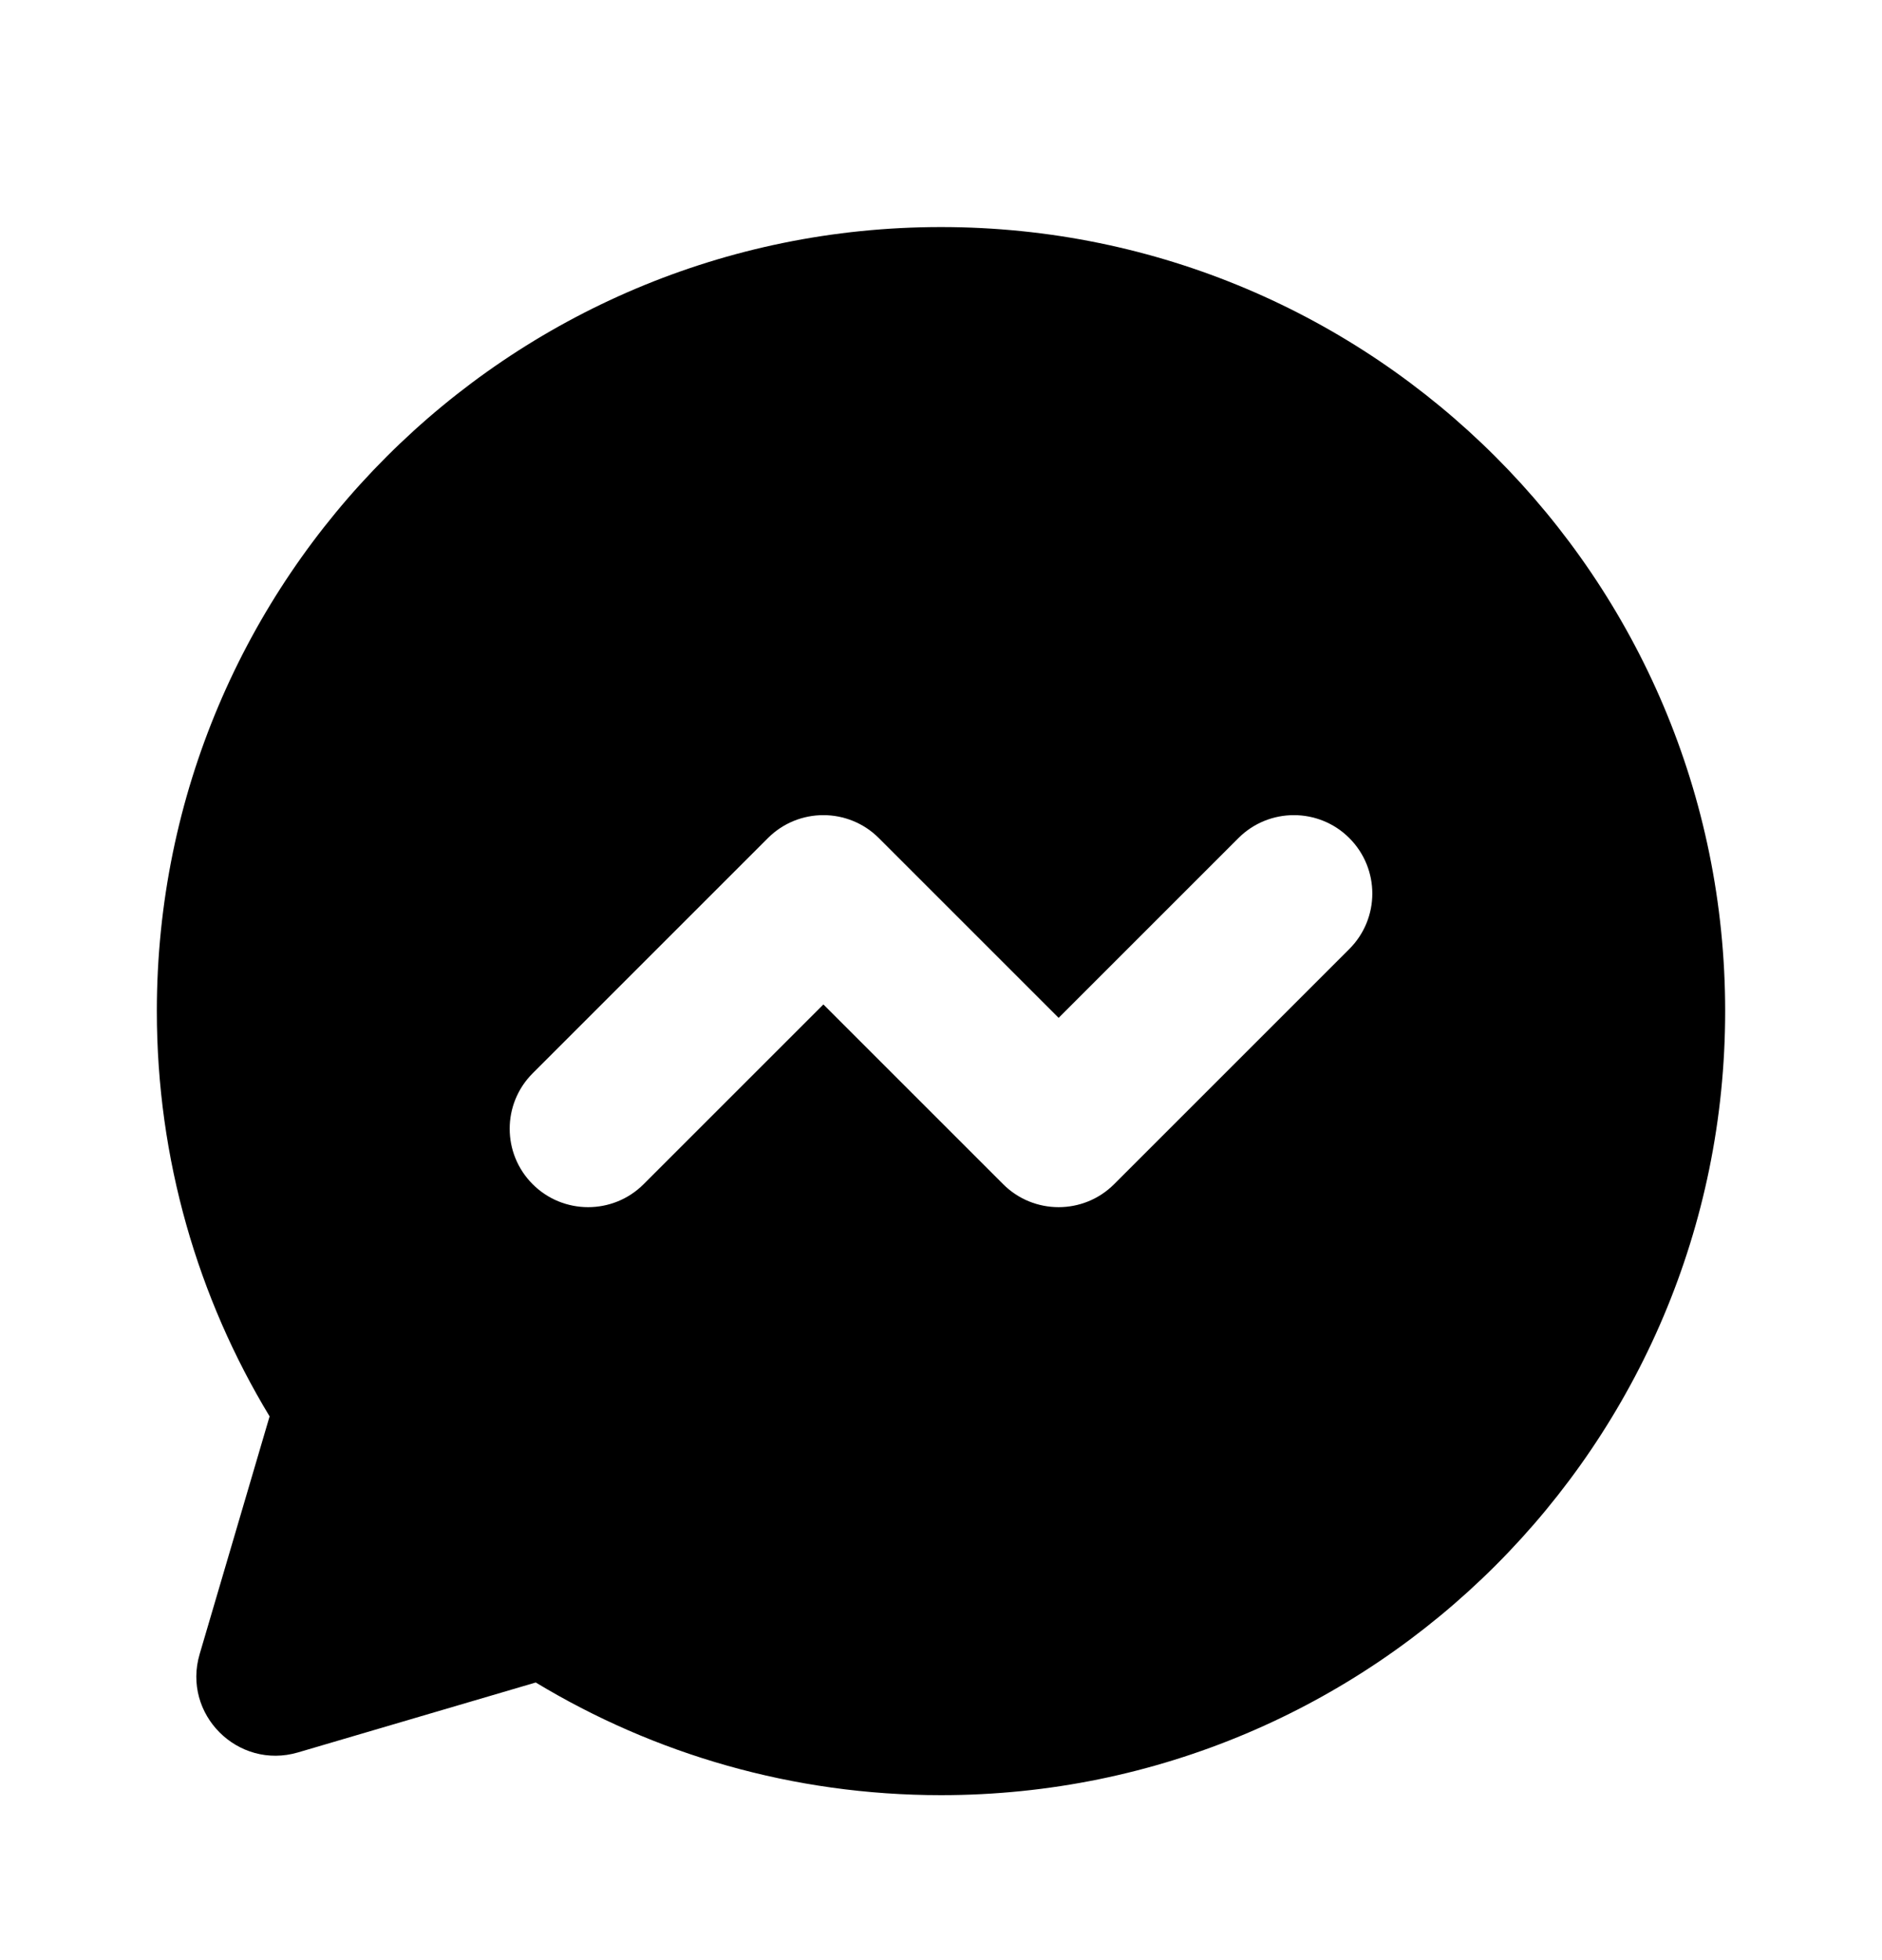 <svg width="24" height="25" viewBox="0 0 24 25" fill="none" xmlns="http://www.w3.org/2000/svg">
<path fill-rule="evenodd" clip-rule="evenodd" d="M12 2.896C6.477 2.896 2 7.374 2 12.896C2 14.786 2.525 16.556 3.438 18.065L2.546 21.097C2.32 21.864 3.033 22.576 3.8 22.351L6.832 21.459C8.341 22.371 10.11 22.896 12 22.896C17.523 22.896 22 18.419 22 12.896C22 7.374 17.523 2.896 12 2.896ZM11.207 10.689C10.817 10.299 10.183 10.299 9.793 10.689L6.793 13.689C6.402 14.08 6.402 14.713 6.793 15.104C7.183 15.494 7.817 15.494 8.207 15.104L10.5 12.811L12.793 15.104C13.183 15.494 13.817 15.494 14.207 15.104L17.207 12.104C17.598 11.713 17.598 11.08 17.207 10.689C16.817 10.299 16.183 10.299 15.793 10.689L13.5 12.982L11.207 10.689Z" fill="black"/>
</svg>
